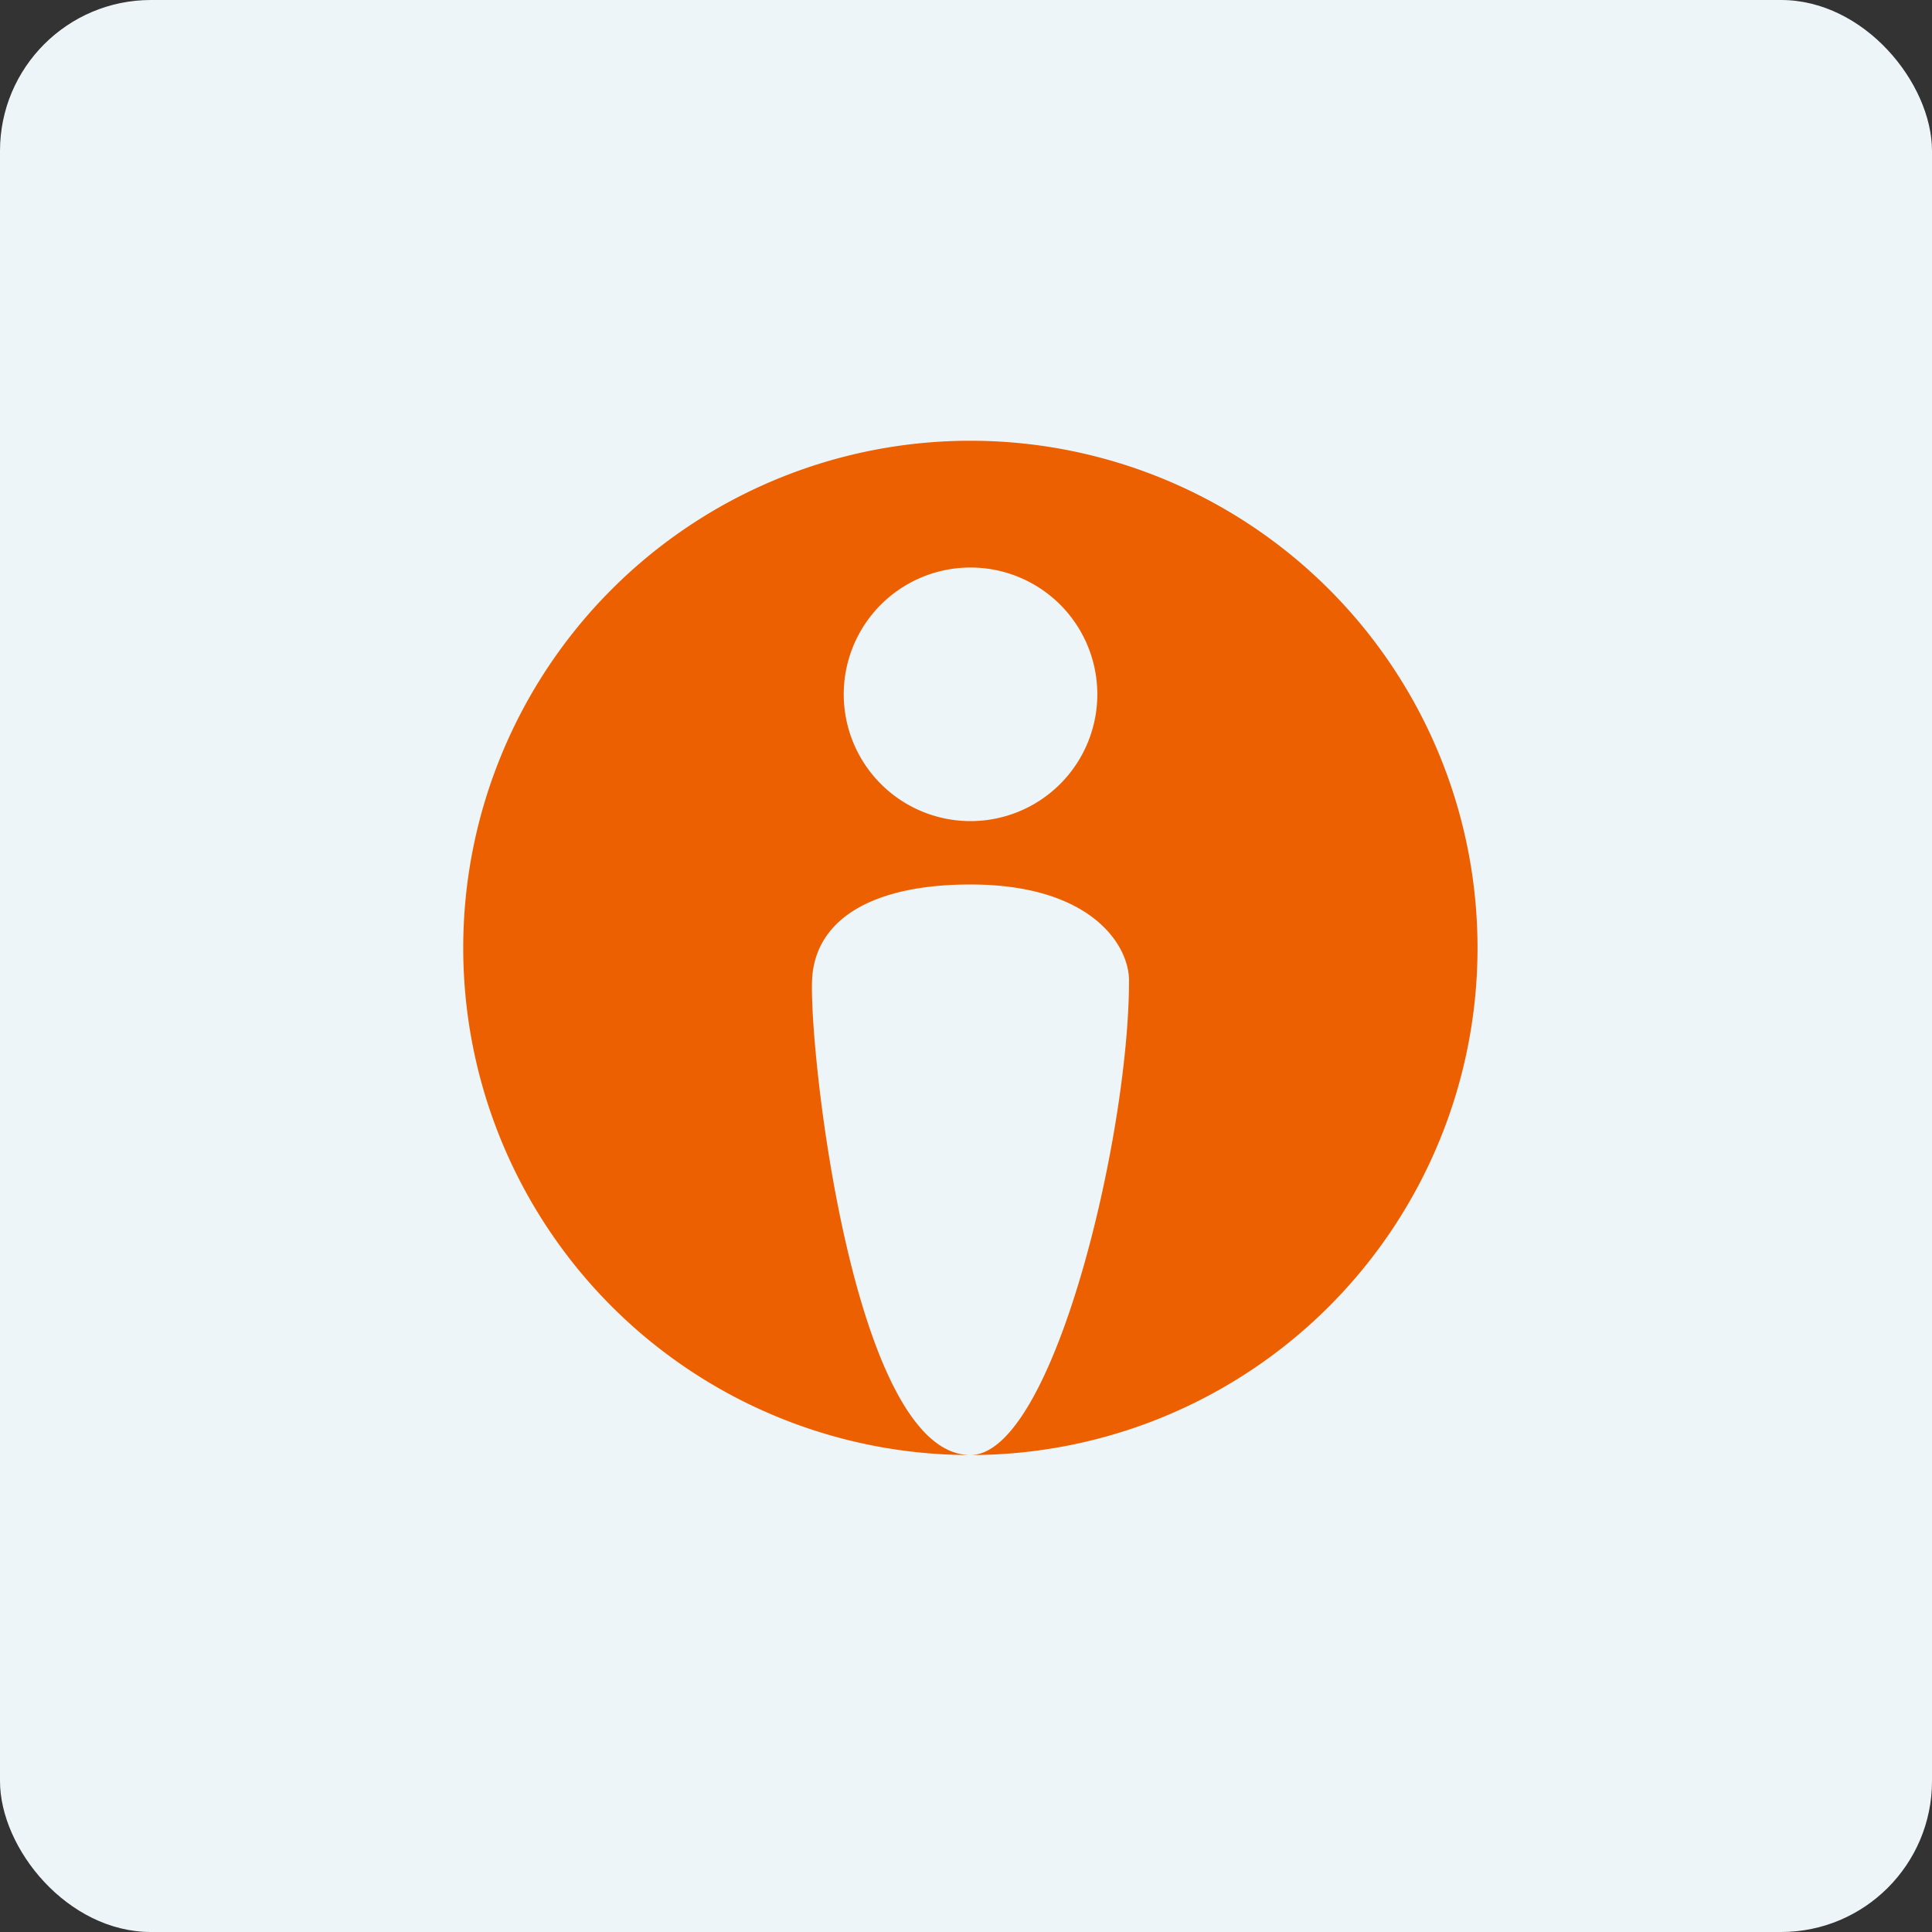 <!-- by FastBull --><svg xmlns="http://www.w3.org/2000/svg" width="64" height="64" viewBox="0 0 64 64"><rect x="0" y="0" width="64" height="64" fill="#333333" stroke="none"/><rect x="0" y="0" width="64" height="64" rx="5" ry="5" fill="#eef5f8" /><path fill="#eef5f8" d="M 2.75,2 L 61.55,2 L 61.55,60.80 L 2.75,60.80 L 2.75,2" /><path d="M 32.16,48.20 A 16.80,16.80 0 1,0 32.13,48.20 C 28.29,48.16 26.81,34.99 26.90,32.48 C 26.98,30.47 28.87,29.30 32.15,29.30 C 36.12,29.30 37.40,31.29 37.40,32.48 C 37.40,37.65 34.89,48.16 32.16,48.20 L 32.16,48.20 M 36.35,23 A 4.20,4.20 0 1,1 27.95,23 A 4.20,4.20 0 0,1 36.35,23" fill="#ed6001" /></svg>